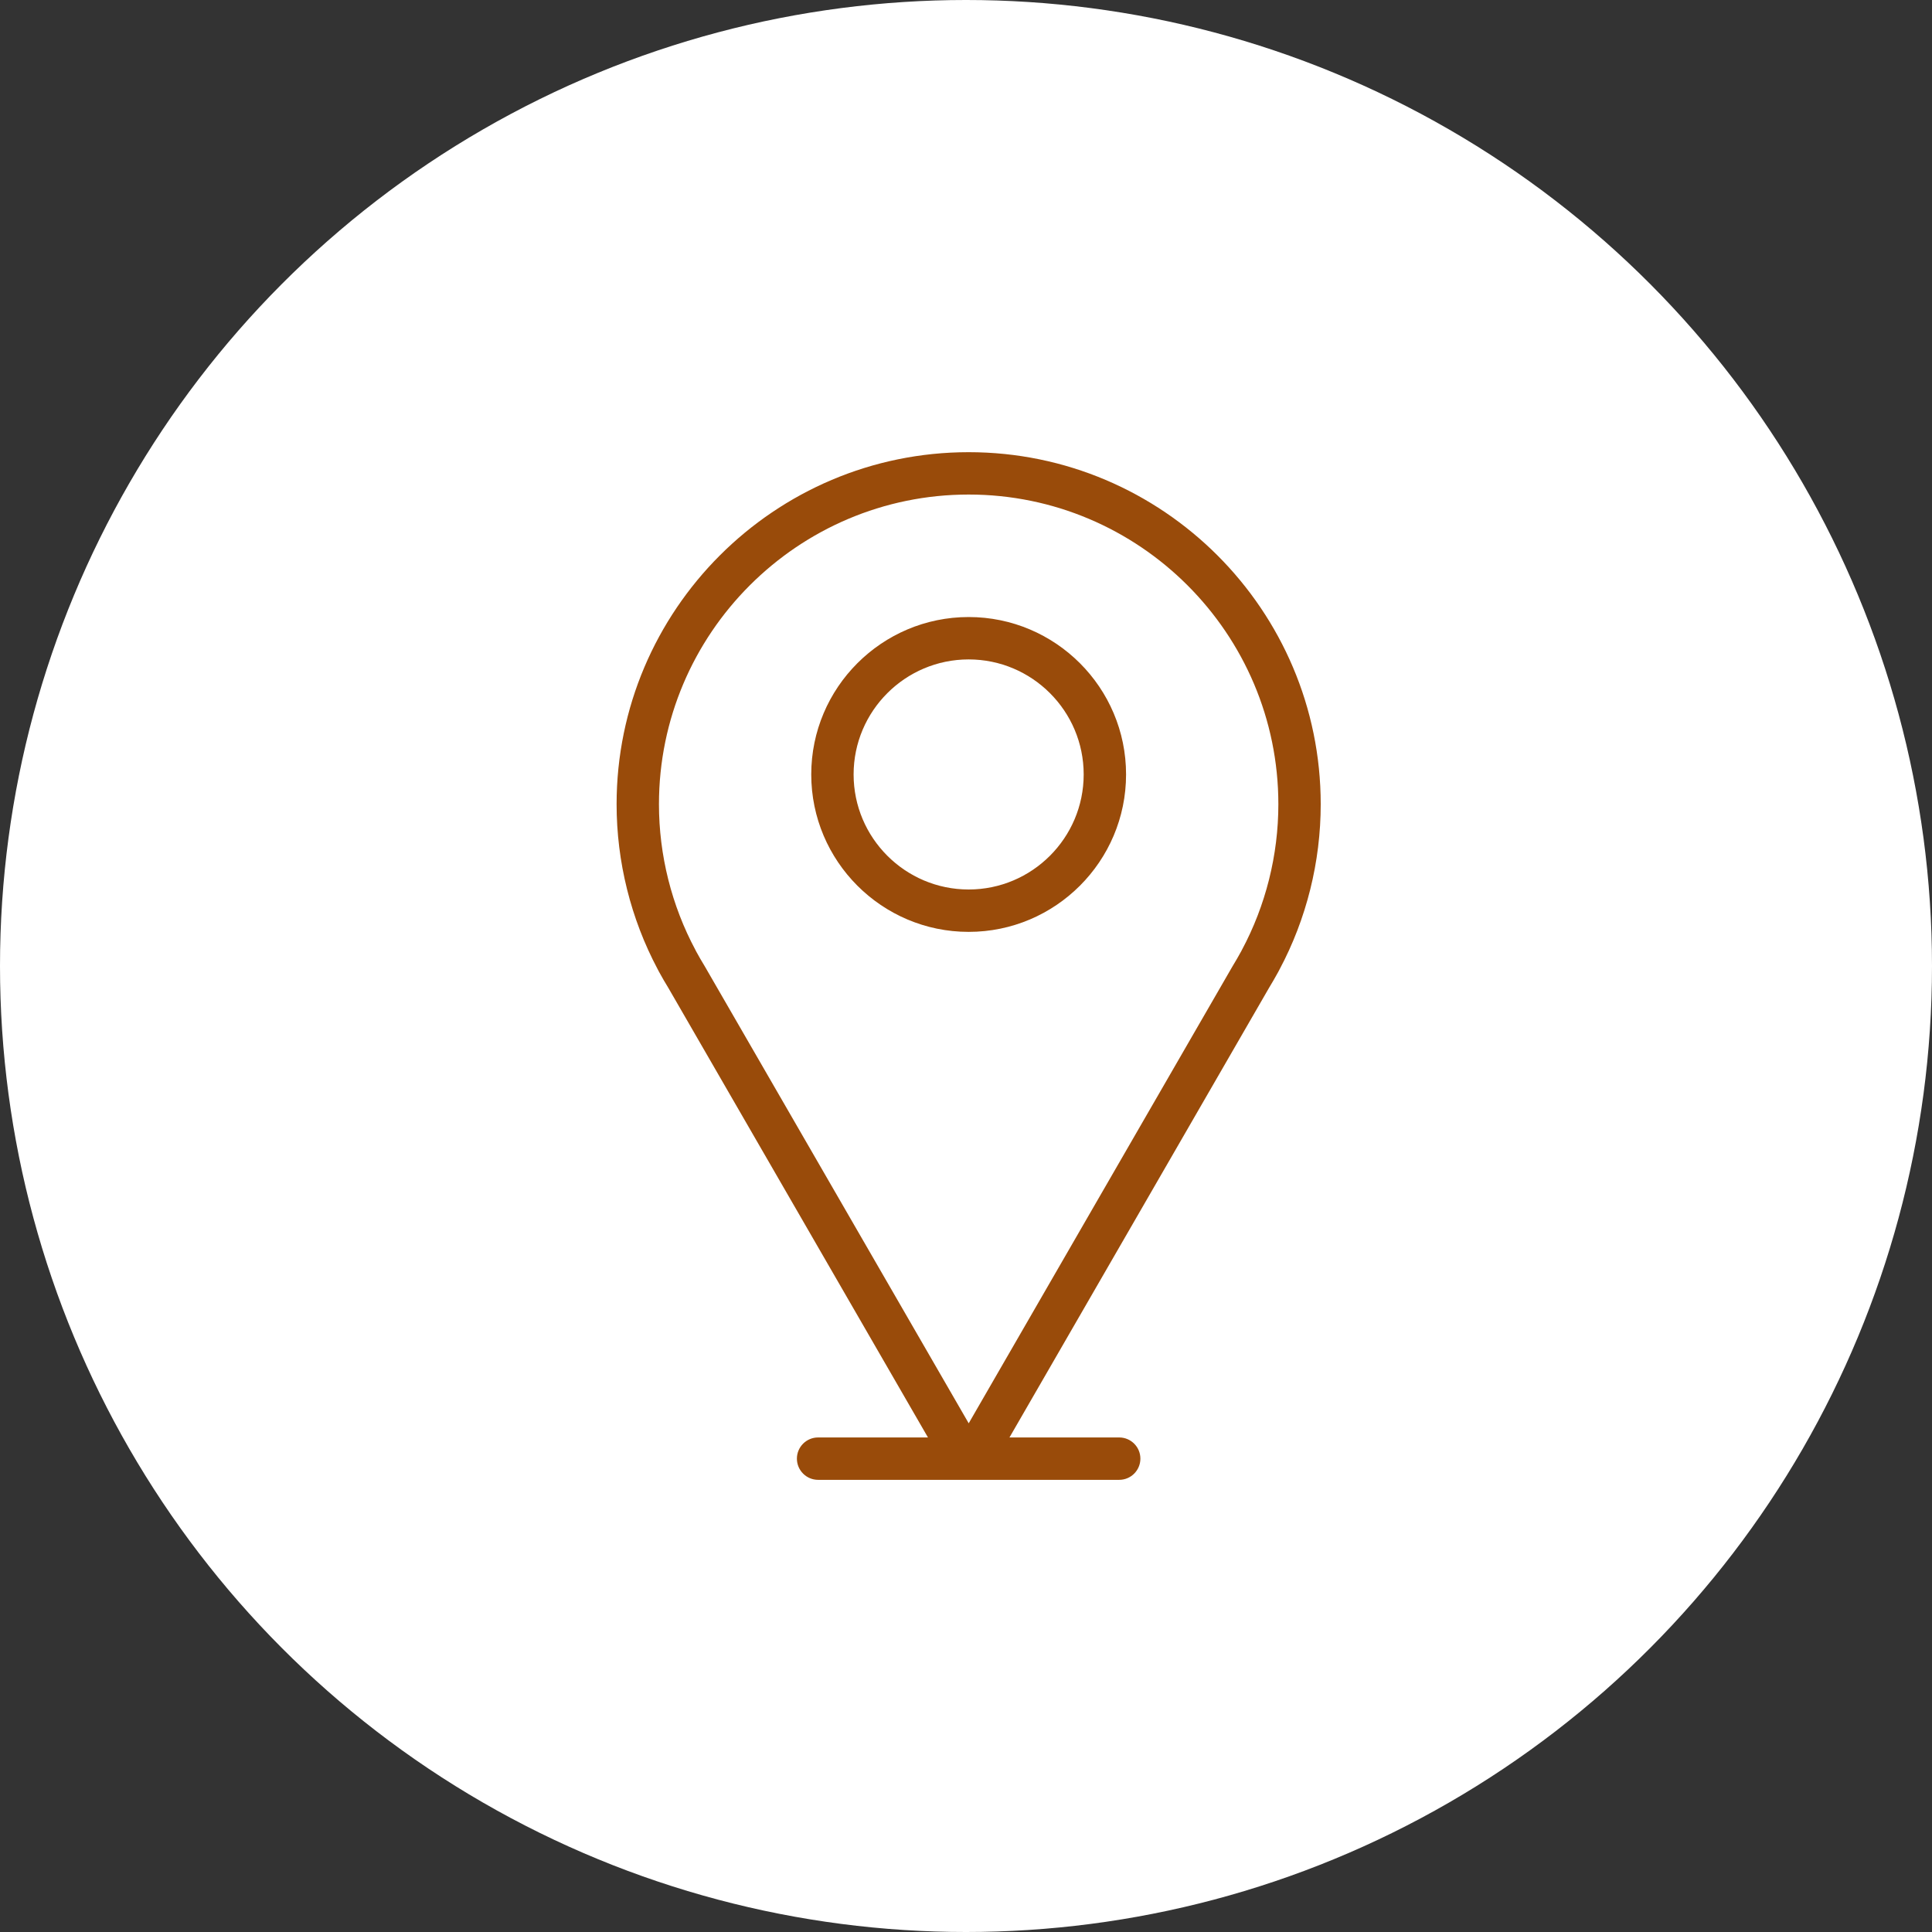 <svg width="80" height="80" viewBox="0 0 80 80" fill="none" xmlns="http://www.w3.org/2000/svg">
<rect x="0" y="0" width="80" height="80" fill="#333333" stroke="none"/>
<circle cx="40" cy="40" r="40" fill="white"/>
<path d="M40.11 18.724C32.072 18.724 25.532 25.264 25.532 33.302C25.532 35.68 26.119 38.039 27.231 40.13C27.247 40.166 27.267 40.204 27.288 40.239C27.415 40.472 27.547 40.7 27.675 40.907L38.425 59.522H33.876C33.391 59.522 32.998 59.915 32.998 60.399C32.998 60.883 33.391 61.277 33.876 61.277H46.344C46.828 61.277 47.221 60.883 47.221 60.399C47.221 59.915 46.828 59.522 46.344 59.522H41.8L52.537 40.924C52.673 40.698 52.805 40.473 52.931 40.242C52.947 40.214 52.964 40.18 52.98 40.148C54.098 38.054 54.688 35.688 54.688 33.303C54.688 25.264 48.149 18.724 40.11 18.724ZM51.42 39.343C51.415 39.352 51.409 39.365 51.402 39.378C51.402 39.379 51.401 39.38 51.401 39.381C51.285 39.596 51.161 39.805 51.026 40.03L40.112 58.936L29.182 40.011C29.056 39.805 28.936 39.598 28.821 39.386C28.814 39.372 28.806 39.357 28.8 39.343C27.81 37.497 27.286 35.408 27.286 33.302C27.286 26.231 33.039 20.478 40.11 20.478C47.181 20.478 52.934 26.231 52.934 33.302C52.934 35.408 52.41 37.497 51.42 39.343ZM40.11 25.55C36.516 25.55 33.592 28.474 33.592 32.068C33.592 35.662 36.516 38.587 40.11 38.587C43.704 38.587 46.628 35.662 46.628 32.068C46.628 28.474 43.704 25.55 40.11 25.55ZM40.11 36.832C37.483 36.832 35.346 34.695 35.346 32.068C35.346 29.442 37.483 27.305 40.11 27.305C42.736 27.305 44.873 29.441 44.873 32.068C44.873 34.695 42.736 36.832 40.11 36.832Z" fill="#994b0a"/>
</svg>
